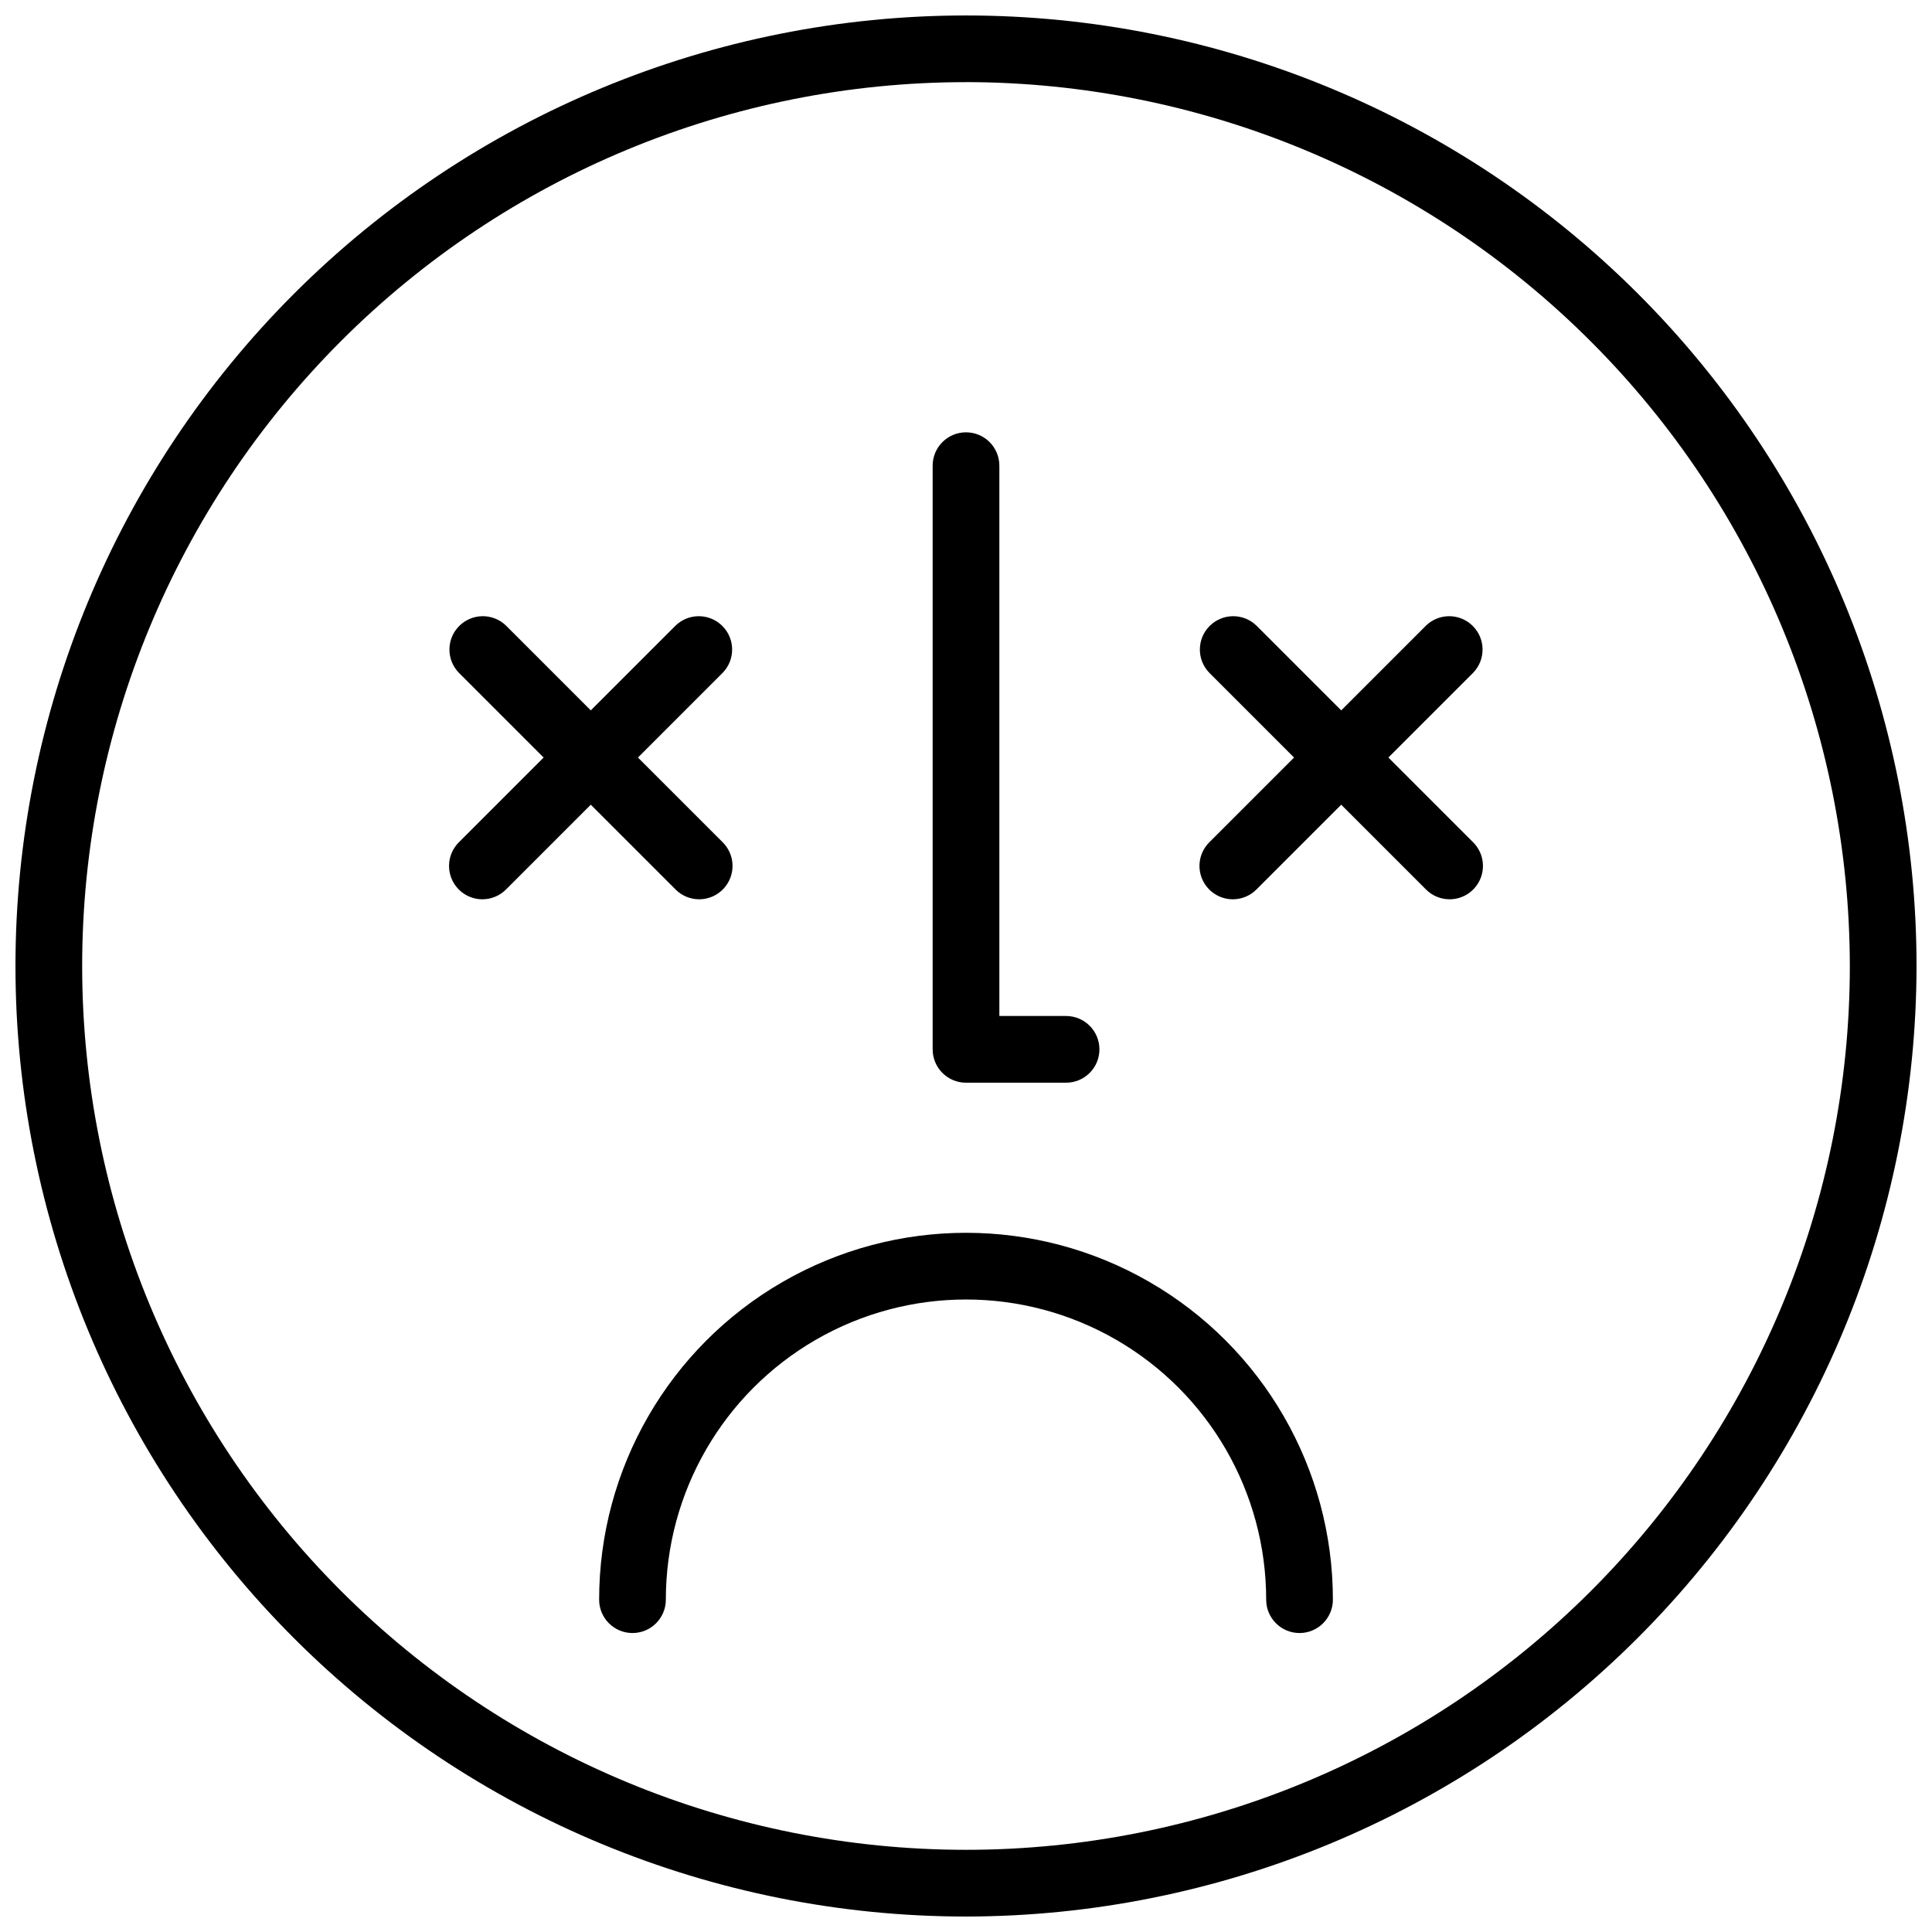 <?xml version="1.0" encoding="UTF-8"?>
<!-- Uploaded to: ICON Repo, www.svgrepo.com, Generator: ICON Repo Mixer Tools -->
<svg width="800px" height="800px" version="1.1" viewBox="144 144 512 512" xmlns="http://www.w3.org/2000/svg">
 <defs>
  <clipPath id="a">
   <path d="m148.09 148.09h503.81v503.81h-503.81z"/>
  </clipPath>
 </defs>
 <g clip-path="url(#a)">
  <path d="m400 651.9c-66.812 0-130.88-26.539-178.12-73.781-47.242-47.242-73.781-111.31-73.781-178.12 0-66.812 26.539-130.88 73.781-178.12s111.31-73.781 178.12-73.781c66.809 0 130.88 26.539 178.12 73.781 47.242 47.242 73.781 111.31 73.781 178.12-0.074 66.785-26.637 130.81-73.863 178.04-47.227 47.227-111.25 73.789-178.04 73.863zm0-486.13c-62.121 0-121.7 24.68-165.62 68.605s-68.605 103.5-68.605 165.62 24.68 121.7 68.605 165.62c43.926 43.926 103.5 68.605 165.62 68.605s121.7-24.68 165.62-68.605c43.926-43.926 68.605-103.5 68.605-165.62-0.07-62.102-24.77-121.64-68.684-165.55-43.91-43.91-103.45-68.613-165.54-68.684z"/>
 </g>
 <path d="m488.39 576.77c-4.883 0-8.84-3.957-8.84-8.84 0-28.418-15.16-54.68-39.773-68.891-24.613-14.211-54.938-14.211-79.551 0-24.609 14.211-39.773 40.473-39.773 68.891 0 4.883-3.957 8.84-8.84 8.84-4.879 0-8.836-3.957-8.836-8.84 0-34.734 18.531-66.832 48.613-84.199s67.145-17.367 97.227 0 48.613 49.465 48.613 84.199c0 2.344-0.934 4.594-2.59 6.25-1.66 1.66-3.906 2.59-6.25 2.59z"/>
 <path d="m426.52 430.93h-26.516c-4.883 0-8.84-3.957-8.84-8.84v-154.68c0-4.883 3.957-8.84 8.84-8.84 4.879 0 8.836 3.957 8.836 8.84v145.84h17.68c4.879 0 8.84 3.957 8.84 8.836 0 4.883-3.961 8.84-8.84 8.84z"/>
 <path d="m329.29 382.32c-2.344 0-4.594-0.93-6.25-2.59l-57.453-57.453c-3.348-3.465-3.301-8.98 0.109-12.387 3.41-3.41 8.922-3.461 12.391-0.109l57.453 57.453c2.527 2.527 3.281 6.328 1.914 9.629-1.367 3.305-4.59 5.457-8.164 5.457z"/>
 <path d="m271.84 382.32c-3.574 0-6.797-2.152-8.164-5.457-1.367-3.301-0.613-7.102 1.914-9.629l57.453-57.453c3.469-3.352 8.98-3.301 12.391 0.109 3.41 3.406 3.457 8.922 0.109 12.387l-57.453 57.453c-1.656 1.66-3.906 2.59-6.25 2.59z"/>
 <path d="m528.16 382.32c-2.344 0-4.59-0.93-6.25-2.59l-57.453-57.453h0.004c-3.352-3.465-3.305-8.98 0.105-12.387 3.41-3.41 8.922-3.461 12.391-0.109l57.453 57.453c2.527 2.527 3.281 6.328 1.914 9.629-1.367 3.305-4.59 5.457-8.164 5.457z"/>
 <path d="m470.71 382.32c-3.574 0-6.793-2.152-8.164-5.457-1.367-3.301-0.609-7.102 1.918-9.629l57.453-57.453h-0.004c3.469-3.352 8.98-3.301 12.391 0.109 3.41 3.406 3.457 8.922 0.109 12.387l-57.453 57.453c-1.656 1.66-3.906 2.59-6.25 2.59z"/>
</svg>